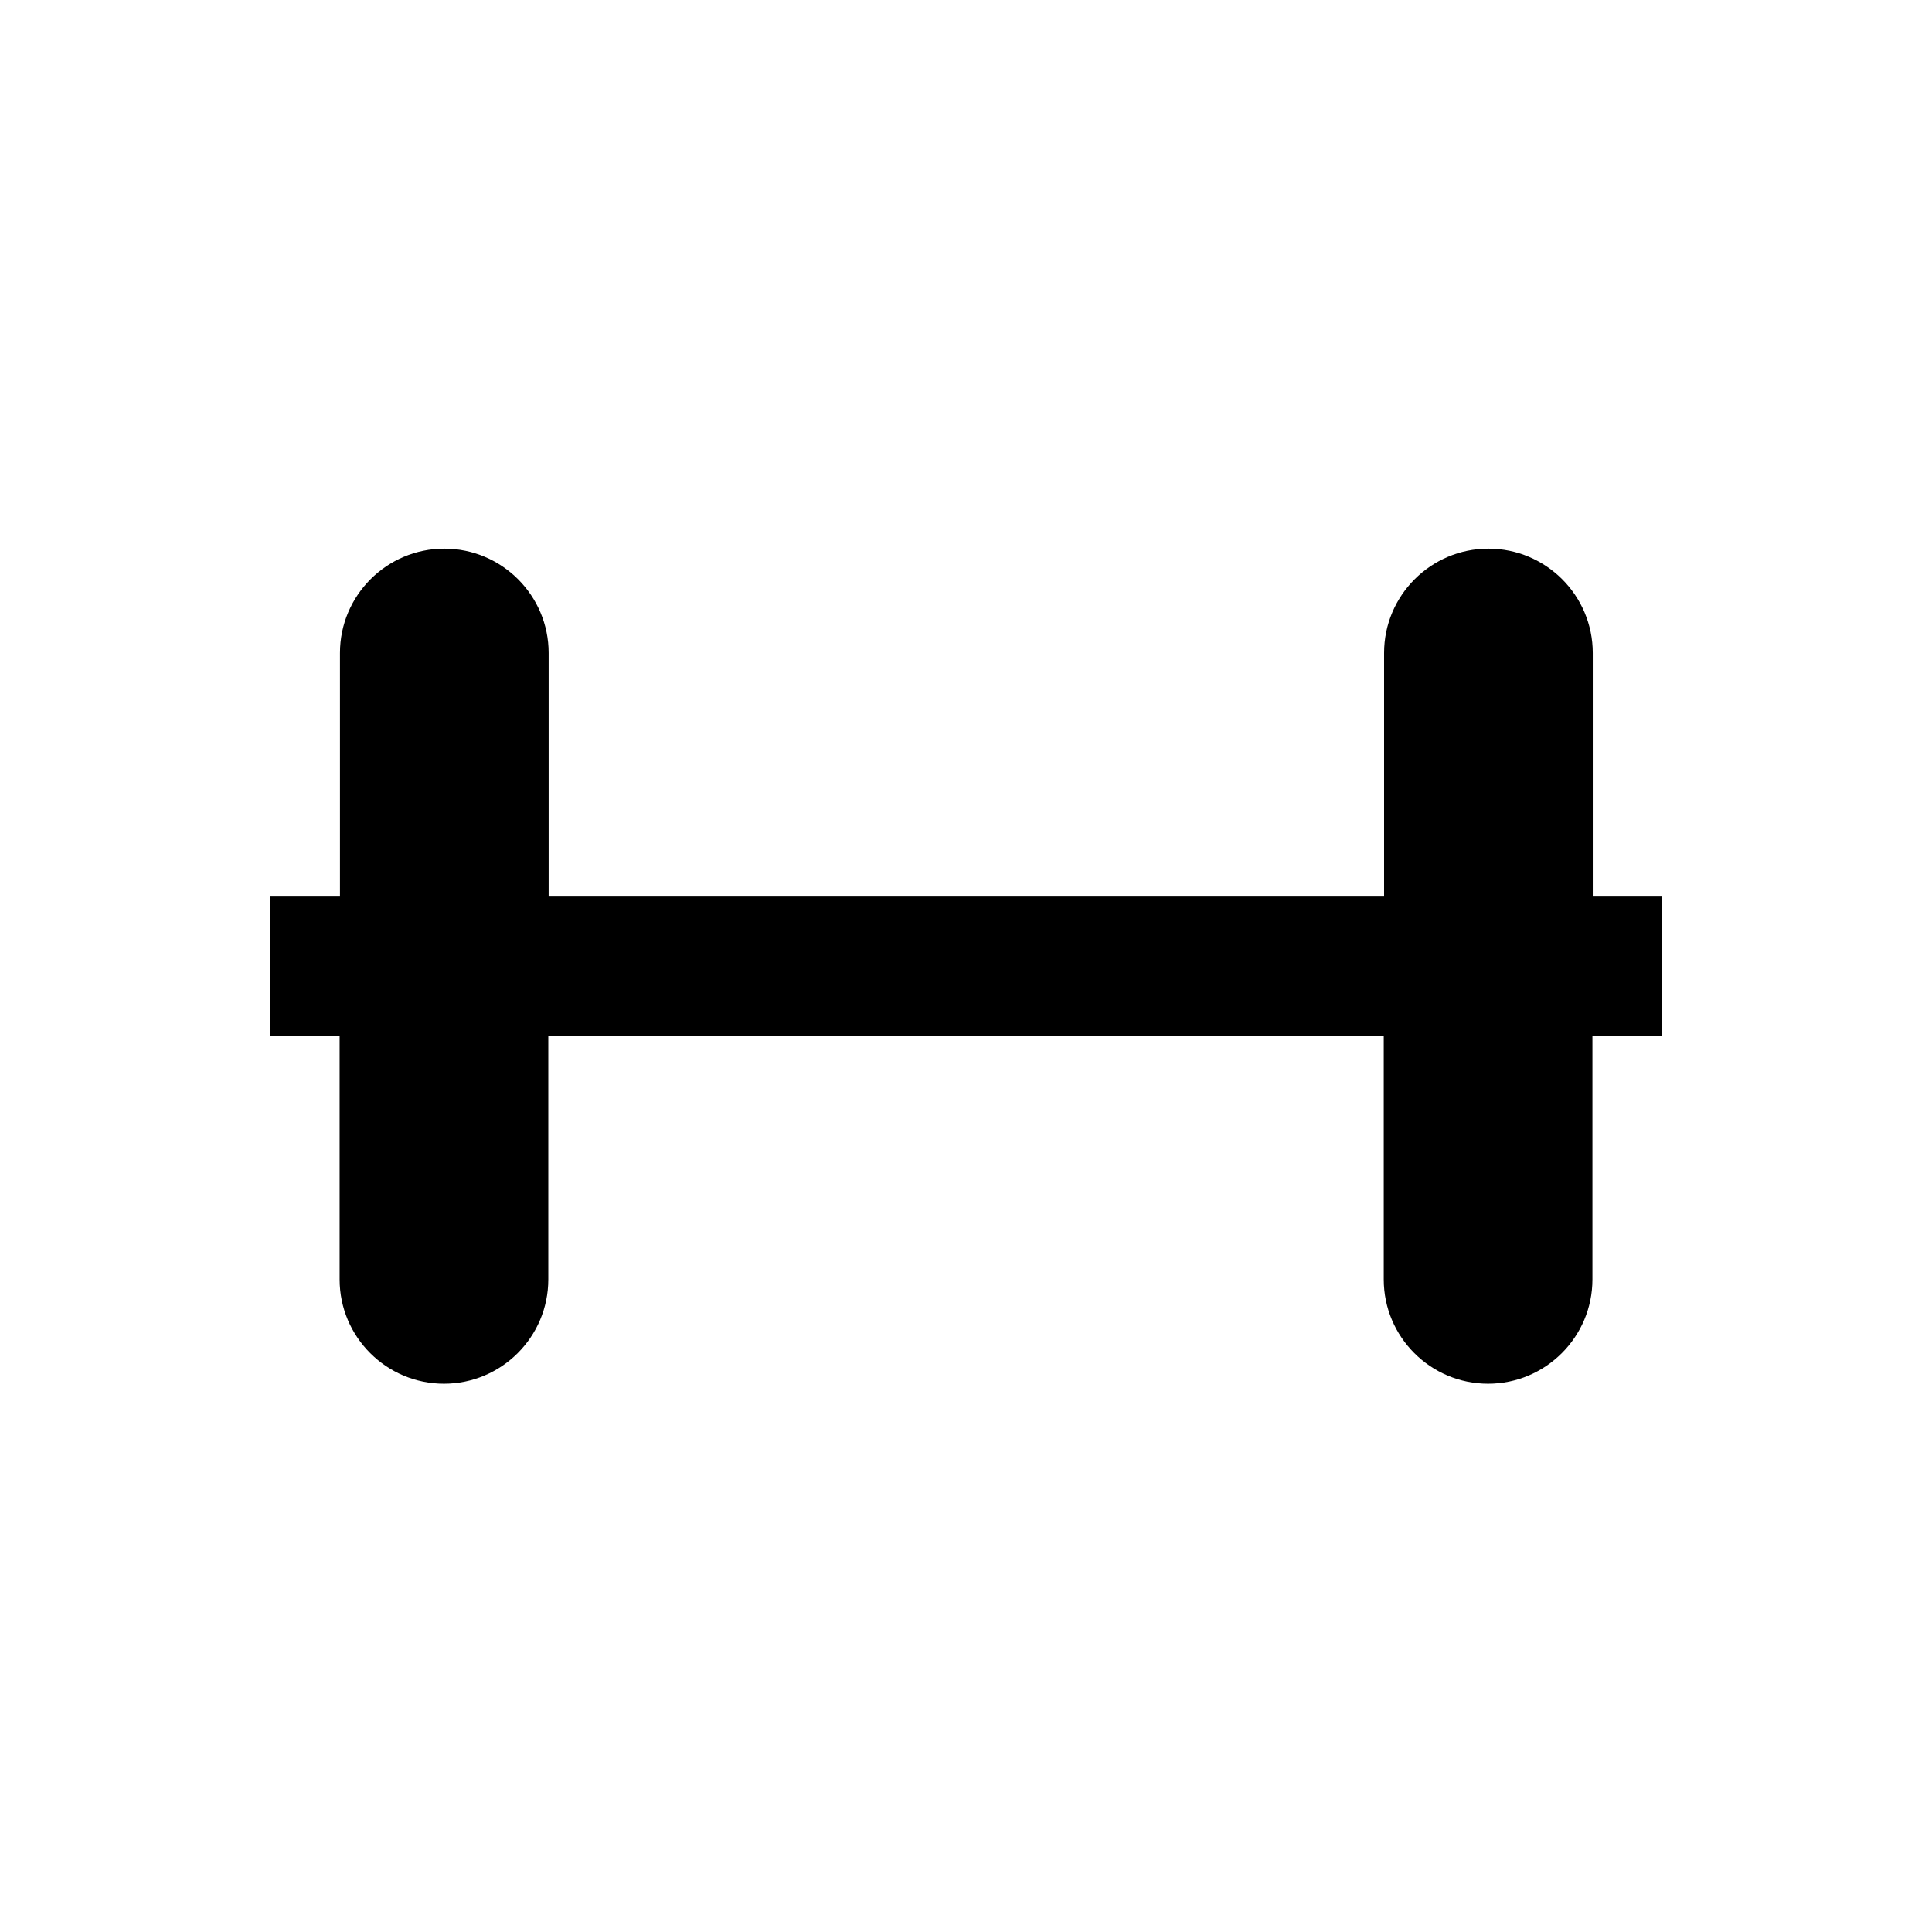<?xml version="1.0" encoding="UTF-8"?>
<!-- Uploaded to: ICON Repo, www.svgrepo.com, Generator: ICON Repo Mixer Tools -->
<svg fill="#000000" width="800px" height="800px" version="1.1" viewBox="144 144 512 512" xmlns="http://www.w3.org/2000/svg">
 <path d="m566.1 381.6v-64.551c0-15.254-12.398-27.652-27.652-27.652-15.254 0-27.652 12.398-27.652 27.652v64.551h-221.4v-64.551c0-15.254-12.398-27.652-27.652-27.652-15.254 0-27.652 12.398-27.652 27.652v64.551h-18.59v36.898h18.5v64.551c0 15.254 12.398 27.652 27.652 27.652 15.254 0 27.652-12.398 27.652-27.652v-64.551h221.4v64.551c0 15.254 12.398 27.652 27.652 27.652 15.254 0 27.652-12.398 27.652-27.652v-64.551h18.5v-36.898z"/>
</svg>